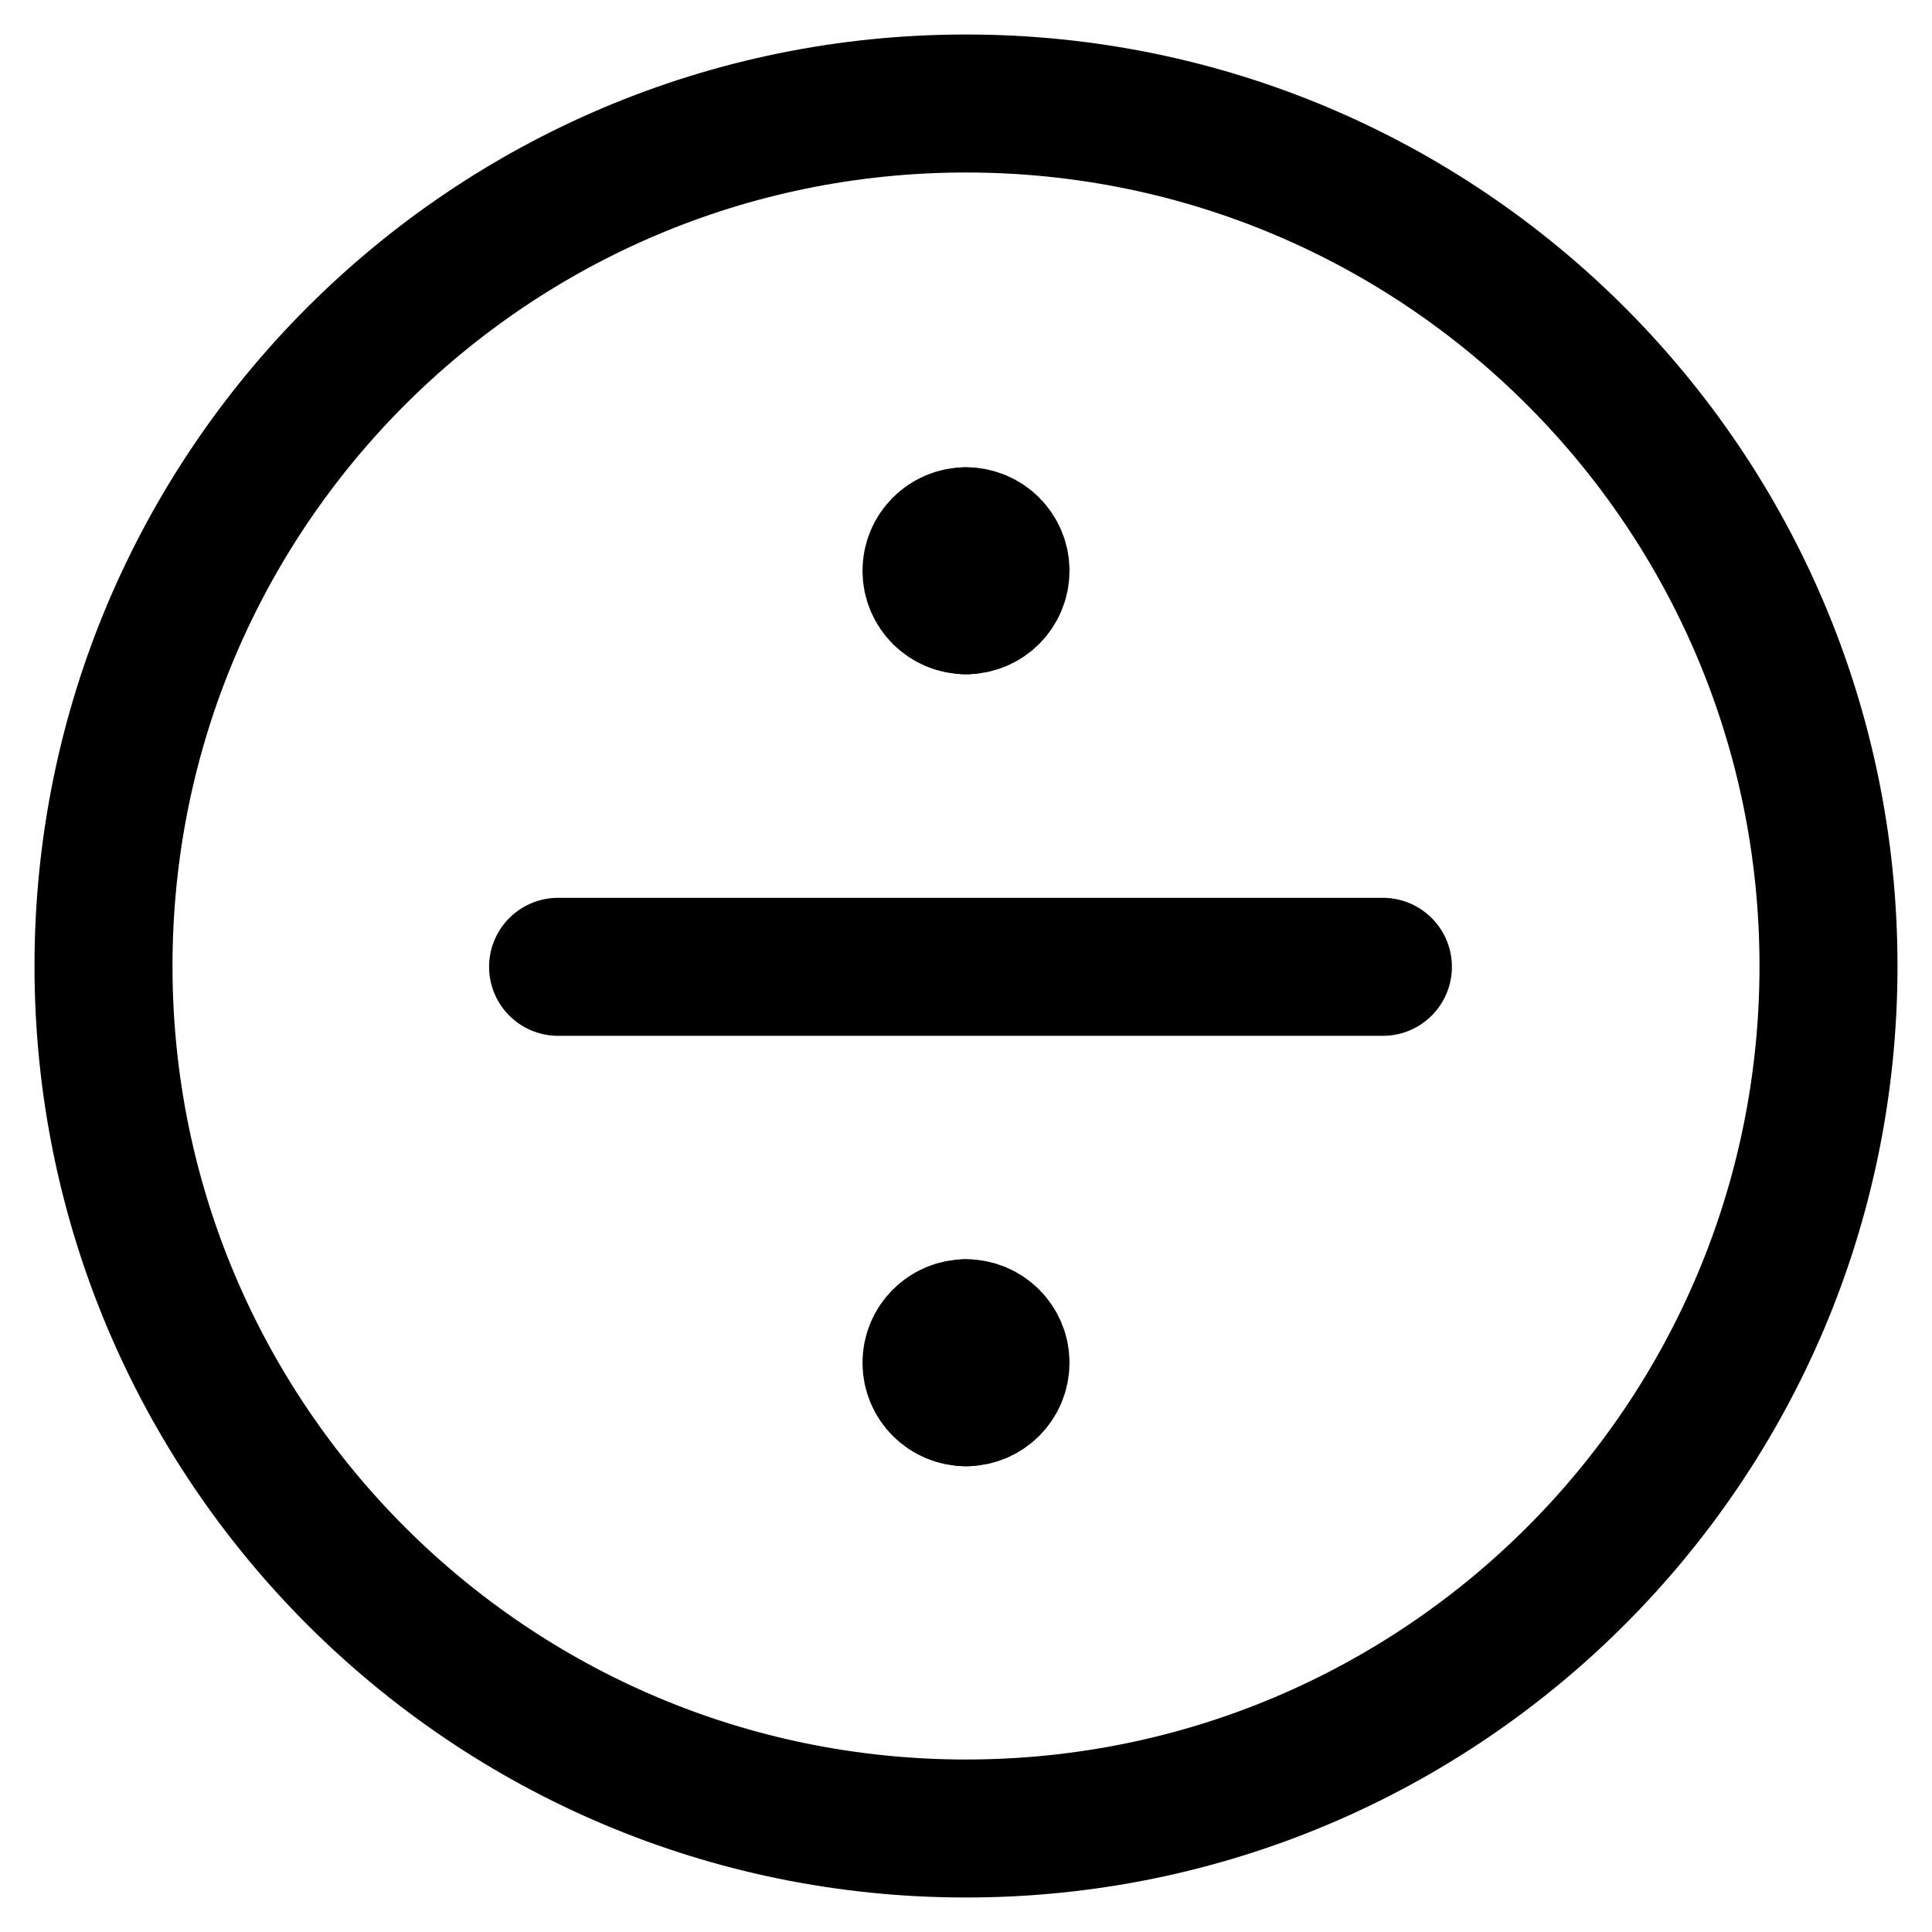 <svg xmlns="http://www.w3.org/2000/svg" fill="none" viewBox="0 0 14 14" id="Division-Circle--Streamline-Core"><desc>Division Circle Streamline Icon: https://streamlinehq.com</desc><g id="division-circle--interface-math-divided-by-sign-mathematics"><path id="Vector" stroke="#000000" stroke-linecap="round" stroke-linejoin="round" d="M7 13.25c3.452 0 6.25 -2.798 6.25 -6.25C13.25 3.548 10.452 0.75 7 0.75 3.548 0.75 0.75 3.548 0.75 7c0 3.452 2.798 6.25 6.25 6.25Z" stroke-width="1"></path><path id="Vector 279" stroke="#000000" stroke-linecap="round" stroke-linejoin="round" d="M4.044 7.006h5.977" stroke-width="1"></path><g id="Group 54"><path id="Vector_2" stroke="#000000" stroke-linecap="round" stroke-linejoin="round" d="M7 4.386c-0.138 0 -0.25 -0.112 -0.25 -0.25s0.112 -0.25 0.25 -0.25" stroke-width="1"></path><path id="Vector_3" stroke="#000000" stroke-linecap="round" stroke-linejoin="round" d="M7 4.386c0.138 0 0.25 -0.112 0.25 -0.25s-0.112 -0.25 -0.25 -0.25" stroke-width="1"></path></g><g id="Group 55"><path id="Vector_4" stroke="#000000" stroke-linecap="round" stroke-linejoin="round" d="M7 10.125c-0.138 0 -0.25 -0.112 -0.25 -0.25 0 -0.138 0.112 -0.25 0.25 -0.25" stroke-width="1"></path><path id="Vector_5" stroke="#000000" stroke-linecap="round" stroke-linejoin="round" d="M7 10.125c0.138 0 0.25 -0.112 0.25 -0.25 0 -0.138 -0.112 -0.25 -0.25 -0.25" stroke-width="1"></path></g></g></svg>